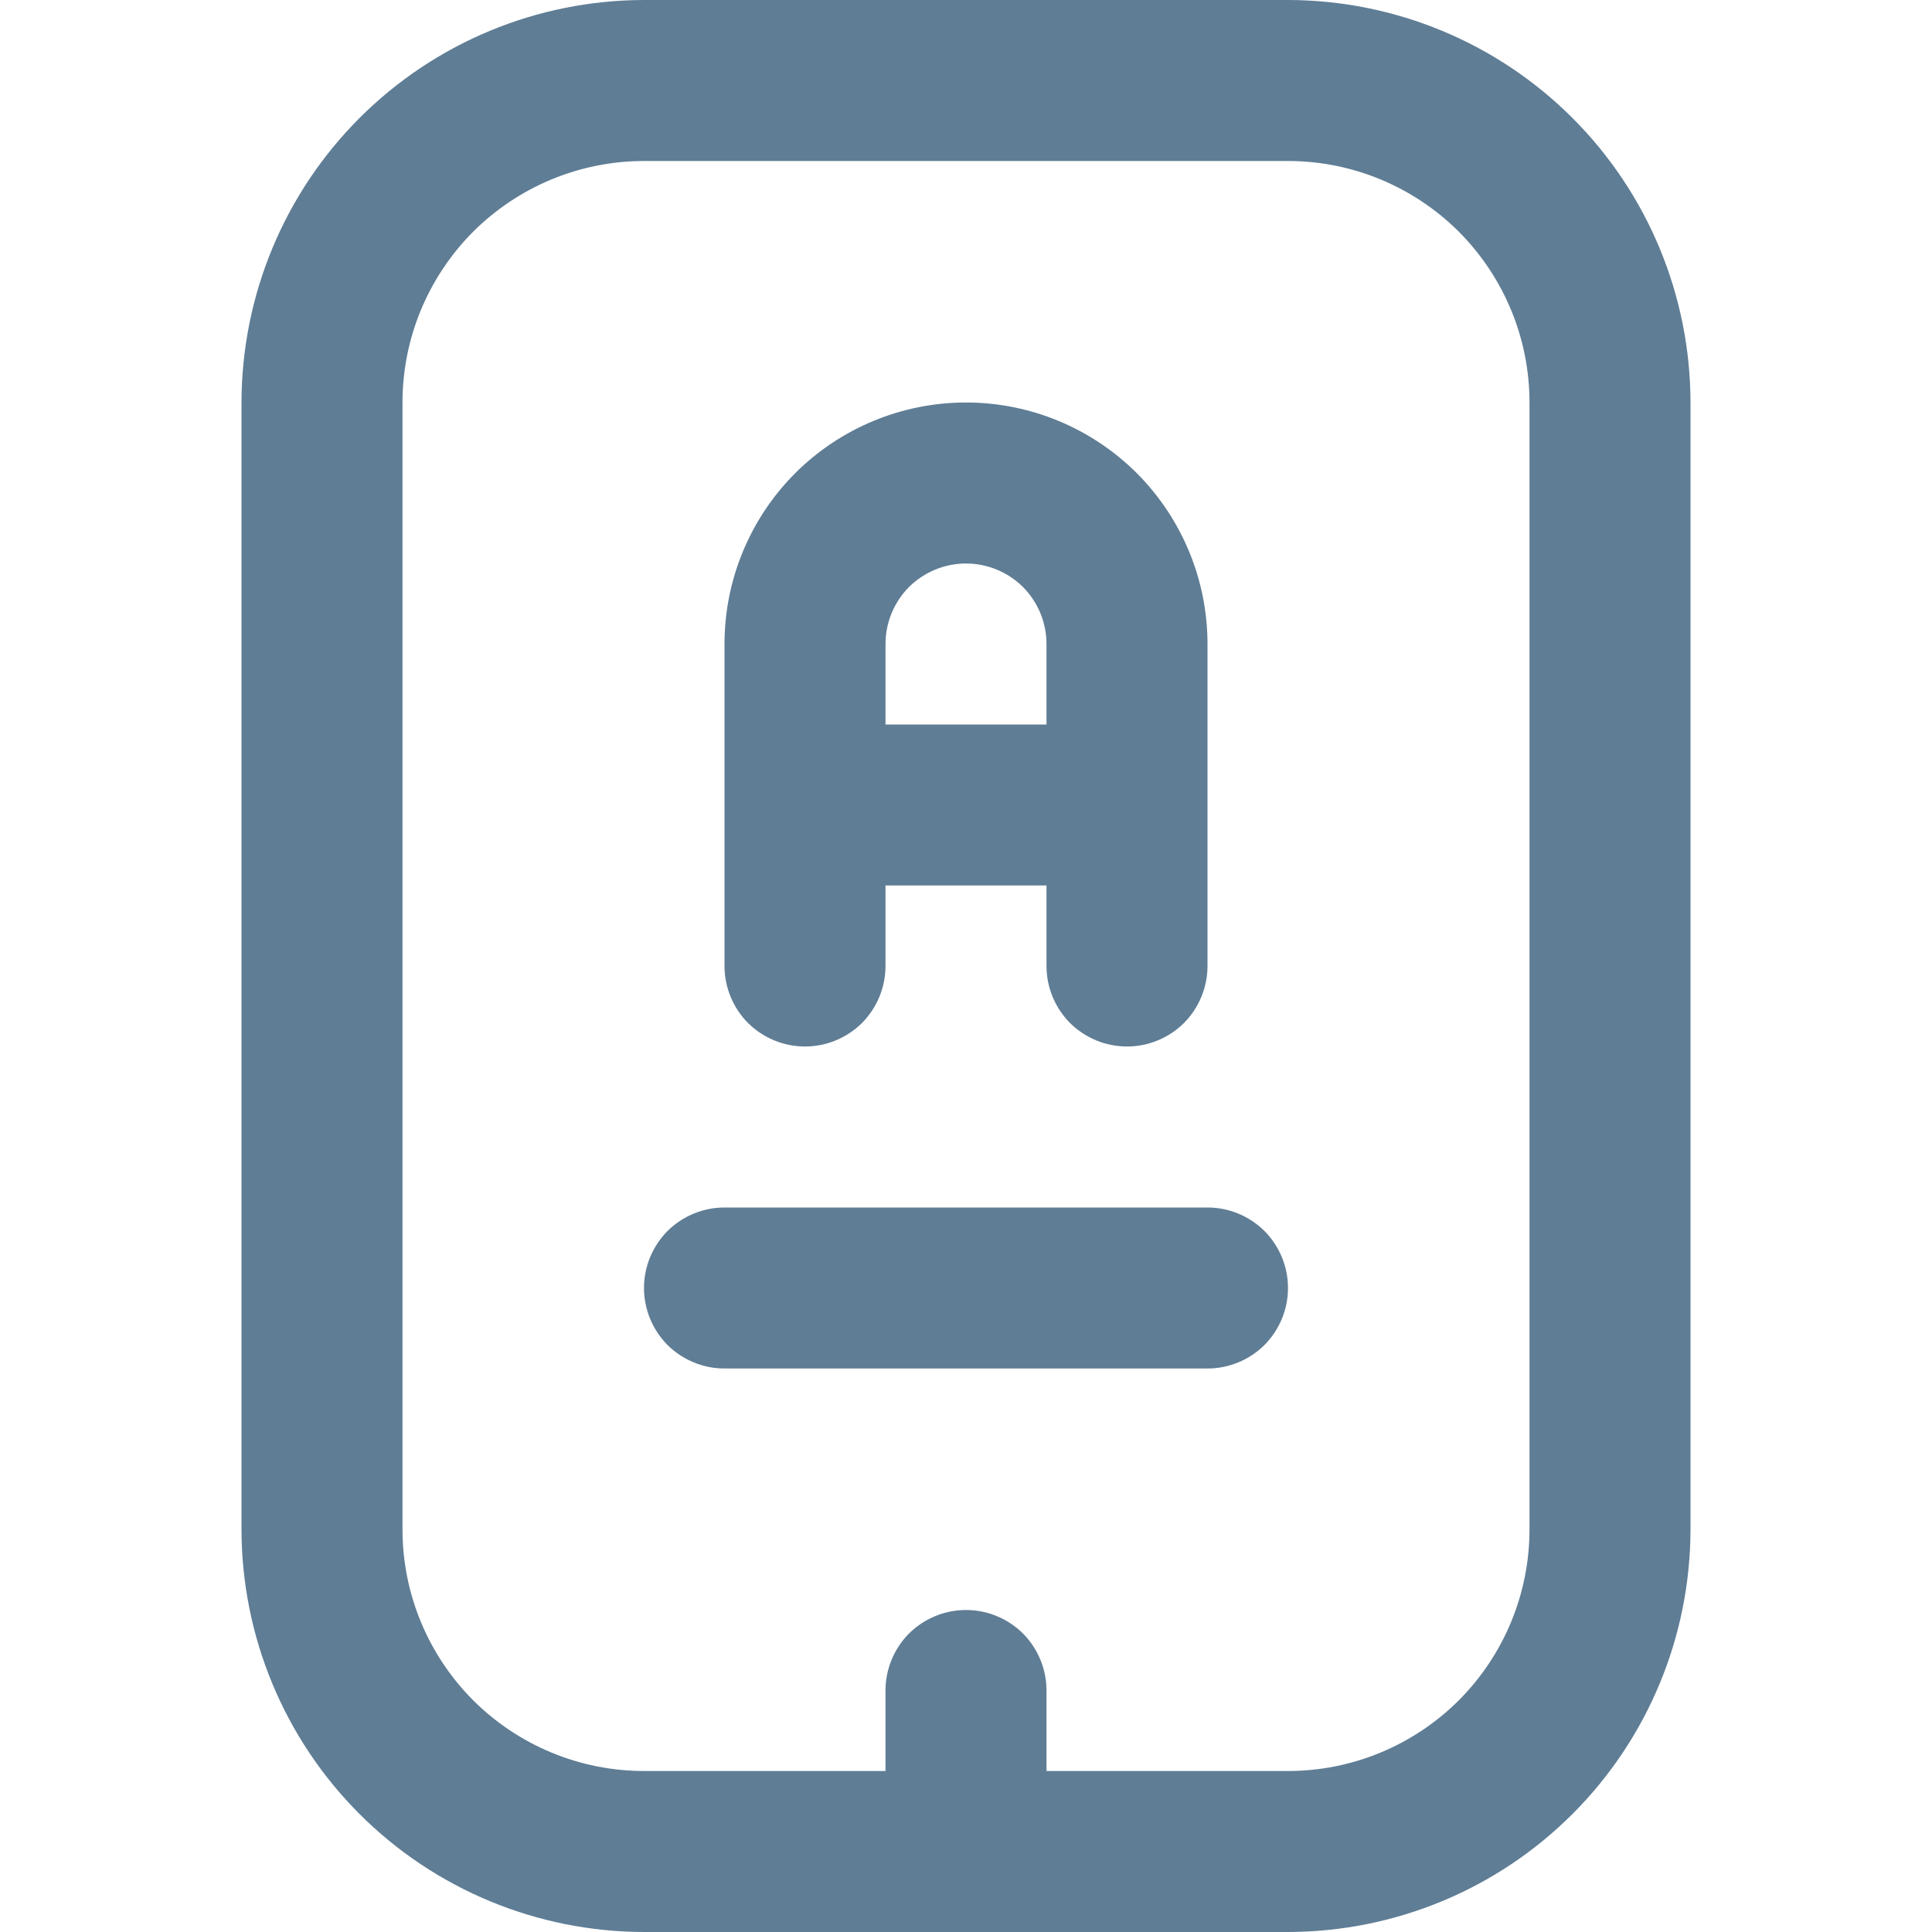 <svg width="12" height="12" viewBox="0 0 12 12" fill="none" xmlns="http://www.w3.org/2000/svg">
<g clip-path="url(#clip0_19_6704)">
<path d="M8 0H4C3.337 0.001 2.702 0.264 2.233 0.733C1.764 1.202 1.501 1.837 1.5 2.5V9.5C1.501 10.163 1.764 10.798 2.233 11.267C2.702 11.736 3.337 11.999 4 12H8C8.663 11.999 9.298 11.736 9.767 11.267C10.236 10.798 10.499 10.163 10.5 9.5V2.5C10.499 1.837 10.236 1.202 9.767 0.733C9.298 0.264 8.663 0.001 8 0V0ZM9.5 9.5C9.5 9.898 9.342 10.279 9.061 10.561C8.779 10.842 8.398 11 8 11H6.5V10.5C6.5 10.367 6.447 10.24 6.354 10.146C6.26 10.053 6.133 10 6 10C5.867 10 5.74 10.053 5.646 10.146C5.553 10.24 5.5 10.367 5.5 10.5V11H4C3.602 11 3.221 10.842 2.939 10.561C2.658 10.279 2.5 9.898 2.5 9.5V2.5C2.5 2.102 2.658 1.721 2.939 1.439C3.221 1.158 3.602 1 4 1H8C8.398 1 8.779 1.158 9.061 1.439C9.342 1.721 9.5 2.102 9.5 2.5V9.5ZM8 8C8 8.133 7.947 8.26 7.854 8.354C7.76 8.447 7.633 8.5 7.5 8.5H4.5C4.367 8.5 4.24 8.447 4.146 8.354C4.053 8.26 4 8.133 4 8C4 7.867 4.053 7.74 4.146 7.646C4.24 7.553 4.367 7.5 4.5 7.5H7.5C7.633 7.5 7.76 7.553 7.854 7.646C7.947 7.74 8 7.867 8 8ZM5 6.5C5.133 6.5 5.26 6.447 5.354 6.354C5.447 6.26 5.5 6.133 5.5 6V5.5H6.5V6C6.5 6.133 6.553 6.26 6.646 6.354C6.74 6.447 6.867 6.5 7 6.5C7.133 6.5 7.26 6.447 7.354 6.354C7.447 6.26 7.5 6.133 7.5 6V4C7.5 3.602 7.342 3.221 7.061 2.939C6.779 2.658 6.398 2.5 6 2.5C5.602 2.5 5.221 2.658 4.939 2.939C4.658 3.221 4.5 3.602 4.5 4V6C4.5 6.133 4.553 6.26 4.646 6.354C4.74 6.447 4.867 6.5 5 6.5ZM6 3.5C6.133 3.5 6.26 3.553 6.354 3.646C6.447 3.74 6.5 3.867 6.5 4V4.5H5.5V4C5.5 3.867 5.553 3.74 5.646 3.646C5.74 3.553 5.867 3.5 6 3.5Z" fill="#5F7D95"/>
</g>
<defs>
<clipPath id="clip0_19_6704">
<rect width="12" height="12" fill="white"/>
</clipPath>
</defs>
</svg>
